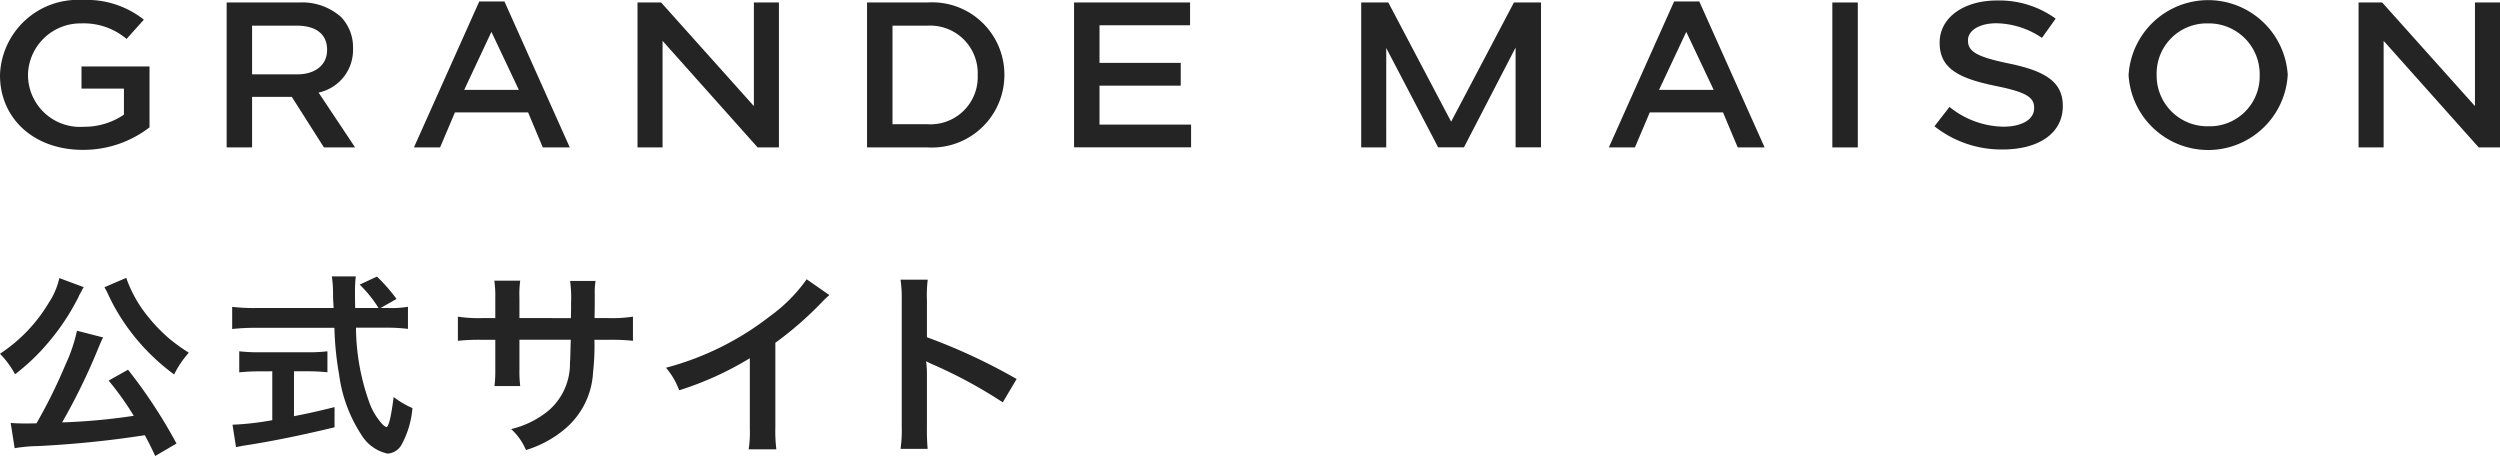 <svg xmlns="http://www.w3.org/2000/svg" width="151.608" height="27.652" viewBox="0 0 151.608 27.652">
  <g id="GRANDE_MAISON" data-name="GRANDE MAISON" transform="translate(0 -51.205)">
    <path id="パス_632" data-name="パス 632" d="M0,58.682v-.025a4.719,4.719,0,0,1,5-4.545,5.563,5.563,0,0,1,3.724,1.193L7.676,56.473a4.025,4.025,0,0,0-2.748-.942,3.187,3.187,0,0,0-3.231,3.1v.025A3.156,3.156,0,0,0,5.08,61.8a4.258,4.258,0,0,0,2.436-.736V59.486H4.942V58.142H9.067v3.692A6.554,6.554,0,0,1,5.025,63.2C1.993,63.2,0,61.244,0,58.682" transform="translate(0 -2.907)" fill="#242424"/>
    <path id="パス_633" data-name="パス 633" d="M227,54.637h7.035v1.381h-5.491V58.3h4.926v1.381h-4.926v2.361h5.553v1.381H227Z" transform="translate(-161.866 -3.282)" fill="#242424"/>
    <path id="パス_634" data-name="パス 634" d="M47.9,54.638h4.4a3.541,3.541,0,0,1,2.536.879,2.655,2.655,0,0,1,.728,1.9v.025A2.639,2.639,0,0,1,53.474,60.1l2.215,3.327H53.8l-1.949-3.064H49.442v3.064H47.9Zm4.283,4.357c1.1,0,1.808-.578,1.808-1.469V57.5c0-.941-.678-1.456-1.821-1.456H49.442v2.95Z" transform="translate(-34.155 -3.282)" fill="#242424"/>
    <path id="パス_635" data-name="パス 635" d="M91.447,54.419h1.527l3.962,8.852H95.3l-.891-2.122H89.971l-.9,2.122H87.485Zm2.4,5.361-1.663-3.516-1.65,3.516Z" transform="translate(-62.383 -3.126)" fill="#242424"/>
    <path id="パス_636" data-name="パス 636" d="M183.254,54.639h3.66a4.381,4.381,0,0,1,4.67,4.369v.025a4.4,4.4,0,0,1-4.67,4.395h-3.66Zm1.544,1.406v5.976h2.116a2.864,2.864,0,0,0,3.051-2.963v-.025a2.884,2.884,0,0,0-3.051-2.988Z" transform="translate(-130.674 -3.283)" fill="#242424"/>
    <path id="パス_637" data-name="パス 637" d="M134.739,54.638h1.431l5.627,6.284V54.638h1.519v8.789h-1.293l-5.764-6.46v6.46h-1.519Z" transform="translate(-96.079 -3.283)" fill="#242424"/>
    <path id="パス_638" data-name="パス 638" d="M343.986,54.419h1.527l3.962,8.852h-1.632l-.891-2.122H342.51l-.9,2.122h-1.582Zm2.4,5.361-1.663-3.516-1.65,3.516Z" transform="translate(-242.463 -3.126)" fill="#242424"/>
    <rect id="長方形_236" data-name="長方形 236" width="1.545" height="8.789" transform="translate(111.119 51.356)" fill="#242424"/>
    <path id="パス_639" data-name="パス 639" d="M408.858,61.834l.913-1.176a5.315,5.315,0,0,0,3.263,1.2c1.1,0,1.87-.423,1.87-1.122v-.025c0-.628-.457-.949-2.346-1.326-2.118-.442-3.385-1-3.385-2.606v-.025c0-1.507,1.453-2.549,3.472-2.549a5.823,5.823,0,0,1,3.564,1.1l-.832,1.168a5.045,5.045,0,0,0-2.76-.887c-1.046,0-1.725.447-1.725,1.024v.025c0,.678.568,1,2.53,1.4,2.15.452,3.22,1.1,3.22,2.556v.025c0,1.645-1.468,2.624-3.65,2.624a6.546,6.546,0,0,1-4.133-1.406" transform="translate(-291.547 -2.97)" fill="#242424"/>
    <path id="パス_640" data-name="パス 640" d="M449.895,58.683v-.025a4.835,4.835,0,0,1,9.65-.025v.025a4.834,4.834,0,0,1-9.65.025m7.95,0v-.025a3.082,3.082,0,0,0-3.138-3.126,3.039,3.039,0,0,0-3.111,3.1v.025a3.072,3.072,0,0,0,3.137,3.114,3.029,3.029,0,0,0,3.112-3.089" transform="translate(-320.81 -2.908)" fill="#242424"/>
    <path id="パス_641" data-name="パス 641" d="M498.5,54.638h1.431l5.627,6.284V54.638h1.519v8.789h-1.293l-5.764-6.46v6.46H498.5Z" transform="translate(-355.469 -3.283)" fill="#242424"/>
    <path id="パス_642" data-name="パス 642" d="M296.958,54.638l-3.809,7.229-3.809-7.229h-1.645v8.789h1.519V57.4l3.149,6.023h1.564l3.131-6.048v6.048H298.6V54.638Z" transform="translate(-205.148 -3.283)" fill="#242424"/>
    <path id="パス_1008" data-name="パス 1008" d="M10.992.216A30.778,30.778,0,0,0,8.052-4.26L6.876-3.6A17.9,17.9,0,0,1,8.4-1.464a37.111,37.111,0,0,1-4.344.4A37.85,37.85,0,0,0,6.3-5.688c.12-.288.168-.384.24-.528L4.956-6.624a9.657,9.657,0,0,1-.7,2.064A31.583,31.583,0,0,1,2.5-1.008C2.16-1,2.088-1,1.812-1,1.476-1,1.2-1.008.936-1.032L1.176.5A8.955,8.955,0,0,1,2.58.372a62.469,62.469,0,0,0,6.492-.66C9.288.12,9.4.324,9.7.972ZM3.888-9.816a4.51,4.51,0,0,1-.636,1.488,9.558,9.558,0,0,1-2.964,3.1A5.585,5.585,0,0,1,1.2-3.984,12.525,12.525,0,0,0,3.048-5.712,13.971,13.971,0,0,0,5.04-8.652,1.851,1.851,0,0,1,5.2-8.964a1.055,1.055,0,0,0,.06-.12,1.755,1.755,0,0,1,.108-.18Zm2.736.552.1.192a2.11,2.11,0,0,1,.12.24c.06.132.108.216.132.276a12.437,12.437,0,0,0,1.1,1.812,12.818,12.818,0,0,0,2.772,2.772,6.053,6.053,0,0,1,.888-1.32,11.7,11.7,0,0,1-1.14-.816,9.942,9.942,0,0,1-1.32-1.356A7.754,7.754,0,0,1,7.944-9.828ZM23.364-8l.972-.552a10.64,10.64,0,0,0-1.188-1.356L22.1-9.42A7.375,7.375,0,0,1,23.244-8H21.828c-.012-.4-.012-.744-.012-.948a8.235,8.235,0,0,1,.048-.972H20.412a6.918,6.918,0,0,1,.072.936c0,.36,0,.36.036.984H15.768a11.033,11.033,0,0,1-1.4-.072v1.344a12.6,12.6,0,0,1,1.4-.072h4.8a18.821,18.821,0,0,0,.288,2.856A8.723,8.723,0,0,0,22.188-.336a2.482,2.482,0,0,0,1.6,1.164,1.033,1.033,0,0,0,.828-.5A5.54,5.54,0,0,0,25.3-1.932a5.38,5.38,0,0,1-1.14-.672C24-1.356,23.856-.78,23.712-.78A.882.882,0,0,1,23.436-1a3.907,3.907,0,0,1-.72-1.188,13.677,13.677,0,0,1-.84-4.62h1.752a10.523,10.523,0,0,1,1.4.072V-8.076A5.8,5.8,0,0,1,23.868-8ZM16.8-4.164V-1.2a17.066,17.066,0,0,1-2.412.276L14.6.432c.2-.036.336-.06.444-.084,1.608-.24,3.5-.624,5.532-1.116V-1.992c-1.152.288-1.62.384-2.46.552V-4.164h.828a11.6,11.6,0,0,1,1.2.06V-5.376a10.2,10.2,0,0,1-1.212.06h-2.9a10.663,10.663,0,0,1-1.236-.06V-4.1a11.663,11.663,0,0,1,1.212-.06ZM31.788-7.392V-8.628a6,6,0,0,1,.048-1.032H30.264a6.4,6.4,0,0,1,.06,1.068v1.2h-.708a8.518,8.518,0,0,1-1.56-.084v1.464a12.208,12.208,0,0,1,1.536-.06h.732V-4.3a7.9,7.9,0,0,1-.048,1.032h1.56a7.387,7.387,0,0,1-.048-1.008v-1.8H34.9c-.024.828-.024,1.116-.048,1.392A3.747,3.747,0,0,1,33.576-1.8,5.573,5.573,0,0,1,31.284-.66a3.565,3.565,0,0,1,.9,1.272,6.67,6.67,0,0,0,2.34-1.26,4.806,4.806,0,0,0,1.728-3.444,14.547,14.547,0,0,0,.084-1.98h.8a12.208,12.208,0,0,1,1.536.06V-7.476a8.518,8.518,0,0,1-1.56.084h-.768c.012-.72.012-.72.012-1.452a4.432,4.432,0,0,1,.048-.8H34.86a7.648,7.648,0,0,1,.06,1.332v.384l-.012.54Zm17.42-2.352A9.6,9.6,0,0,1,46.976-7.5a17.525,17.525,0,0,1-6.3,3.12,4.514,4.514,0,0,1,.8,1.368,19.443,19.443,0,0,0,4.284-1.944V-.732a6.75,6.75,0,0,1-.072,1.3h1.68a9.078,9.078,0,0,1-.06-1.332V-5.892a21.22,21.22,0,0,0,2.832-2.472,4.943,4.943,0,0,1,.444-.42ZM56.544.54A13.192,13.192,0,0,1,56.5-.792V-3.96a6.2,6.2,0,0,0-.048-.816,3.877,3.877,0,0,0,.408.2A28.391,28.391,0,0,1,61.1-2.28l.84-1.416A35.255,35.255,0,0,0,56.5-6.228V-8.46a8.044,8.044,0,0,1,.048-1.26H54.9A7.713,7.713,0,0,1,54.972-8.5V-.8A8.084,8.084,0,0,1,54.9.54Z" transform="translate(-0.288 77.885)" fill="#242424" opacity="0.999"/>
  </g>
</svg>
